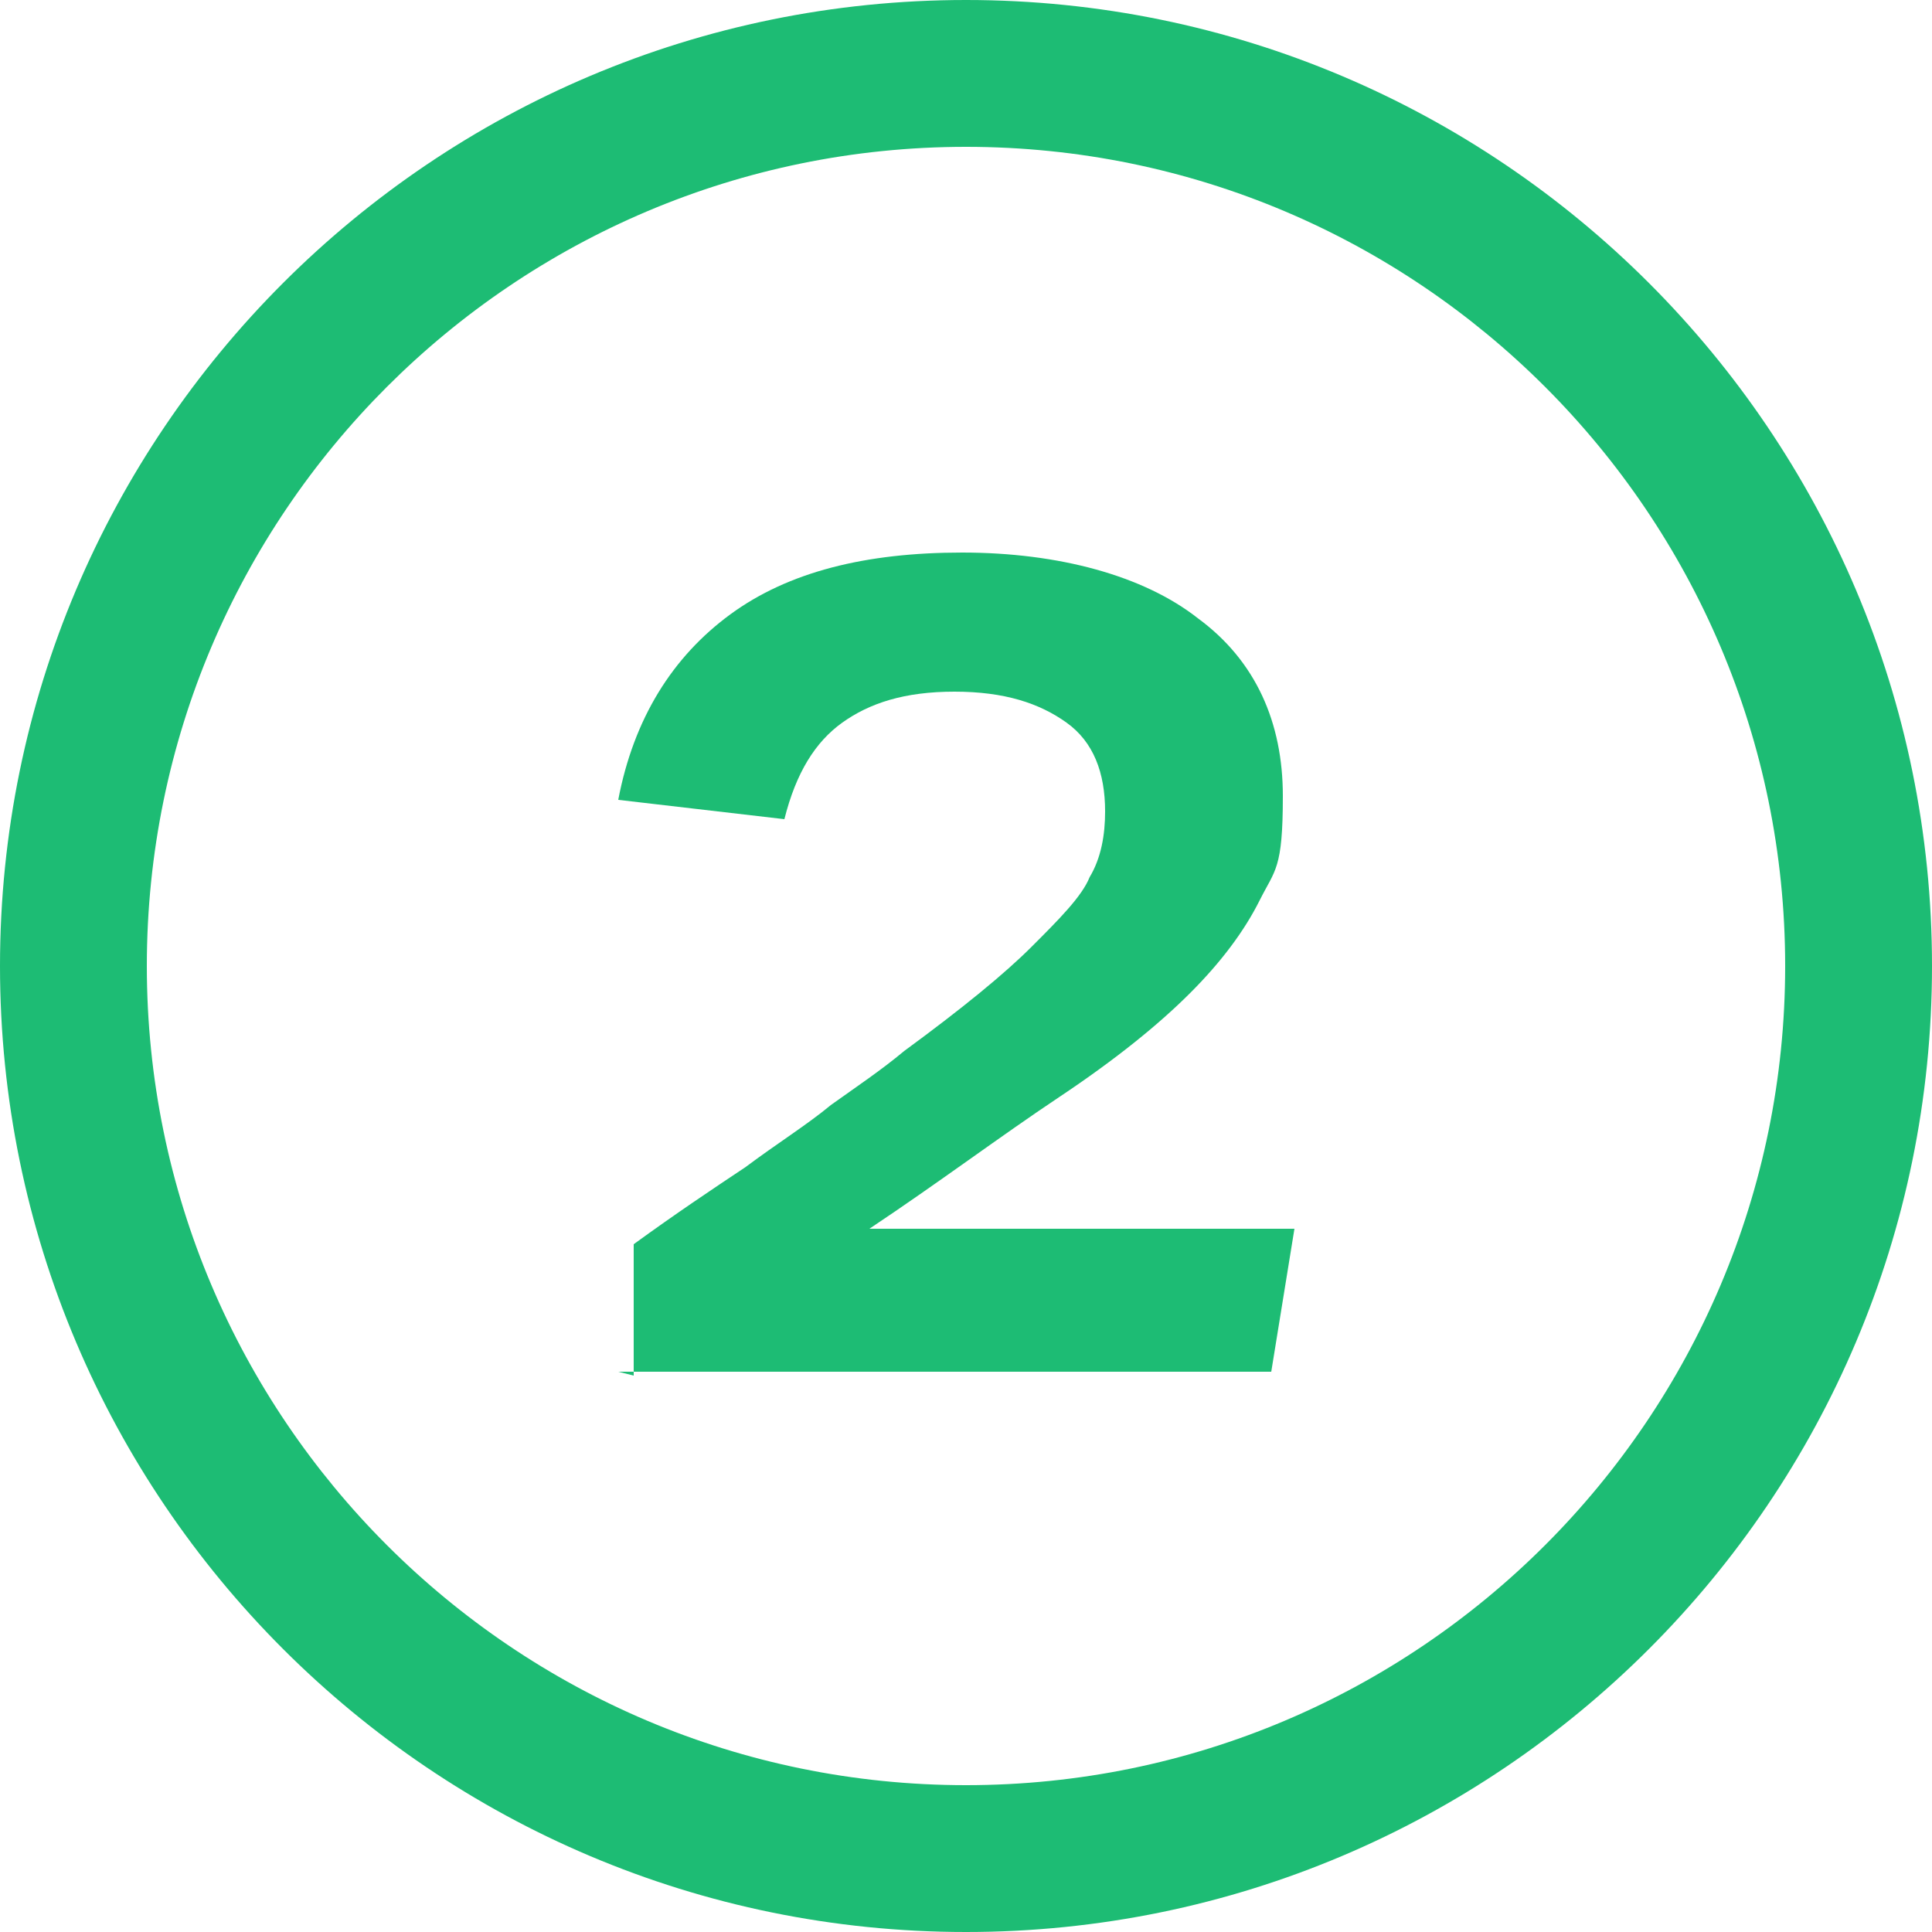 <?xml version="1.0" encoding="UTF-8"?>
<svg id="Layer_2" data-name="Layer 2" xmlns="http://www.w3.org/2000/svg" version="1.1" viewBox="0 0 50 50">
  <defs>
    <style>
      .cls-1 {
        fill: #1dbc74;
        stroke-width: 0px;
      }
    </style>
  </defs>
  <g id="Layer_1-2" data-name="Layer 1-2">
    <path class="cls-1" d="M25,50C11.2,50,0,38.8,0,25S11.2,0,25,0s25,11.2,25,25-11.2,25-25,25ZM25,3.8C13.3,3.8,3.8,13.3,3.8,25s9.5,21.2,21.2,21.2,21.2-9.5,21.2-21.2S36.7,3.8,25,3.8Z"/>
  </g>
  <path class="cls-1" d="M16.4,35.6v-3.4c1.1-.8,2-1.4,2.9-2,.8-.6,1.6-1.1,2.2-1.6.7-.5,1.3-.9,1.9-1.4,1.5-1.1,2.6-2,3.3-2.7.7-.7,1.3-1.3,1.5-1.8.3-.5.4-1.1.4-1.7,0-1-.3-1.8-1-2.3-.7-.5-1.6-.8-2.9-.8s-2.2.3-2.9.8c-.7.5-1.2,1.3-1.5,2.5l-4.3-.5c.4-2.1,1.4-3.7,2.9-4.8,1.5-1.1,3.5-1.6,6-1.6s4.7.6,6.1,1.7c1.5,1.1,2.2,2.7,2.2,4.6s-.2,1.9-.6,2.7c-.4.8-1,1.6-1.8,2.4-.8.8-1.9,1.7-3.4,2.7-1.5,1-3.1,2.2-4.9,3.4h11l-.6,3.7h-16.9Z"/>
</svg>